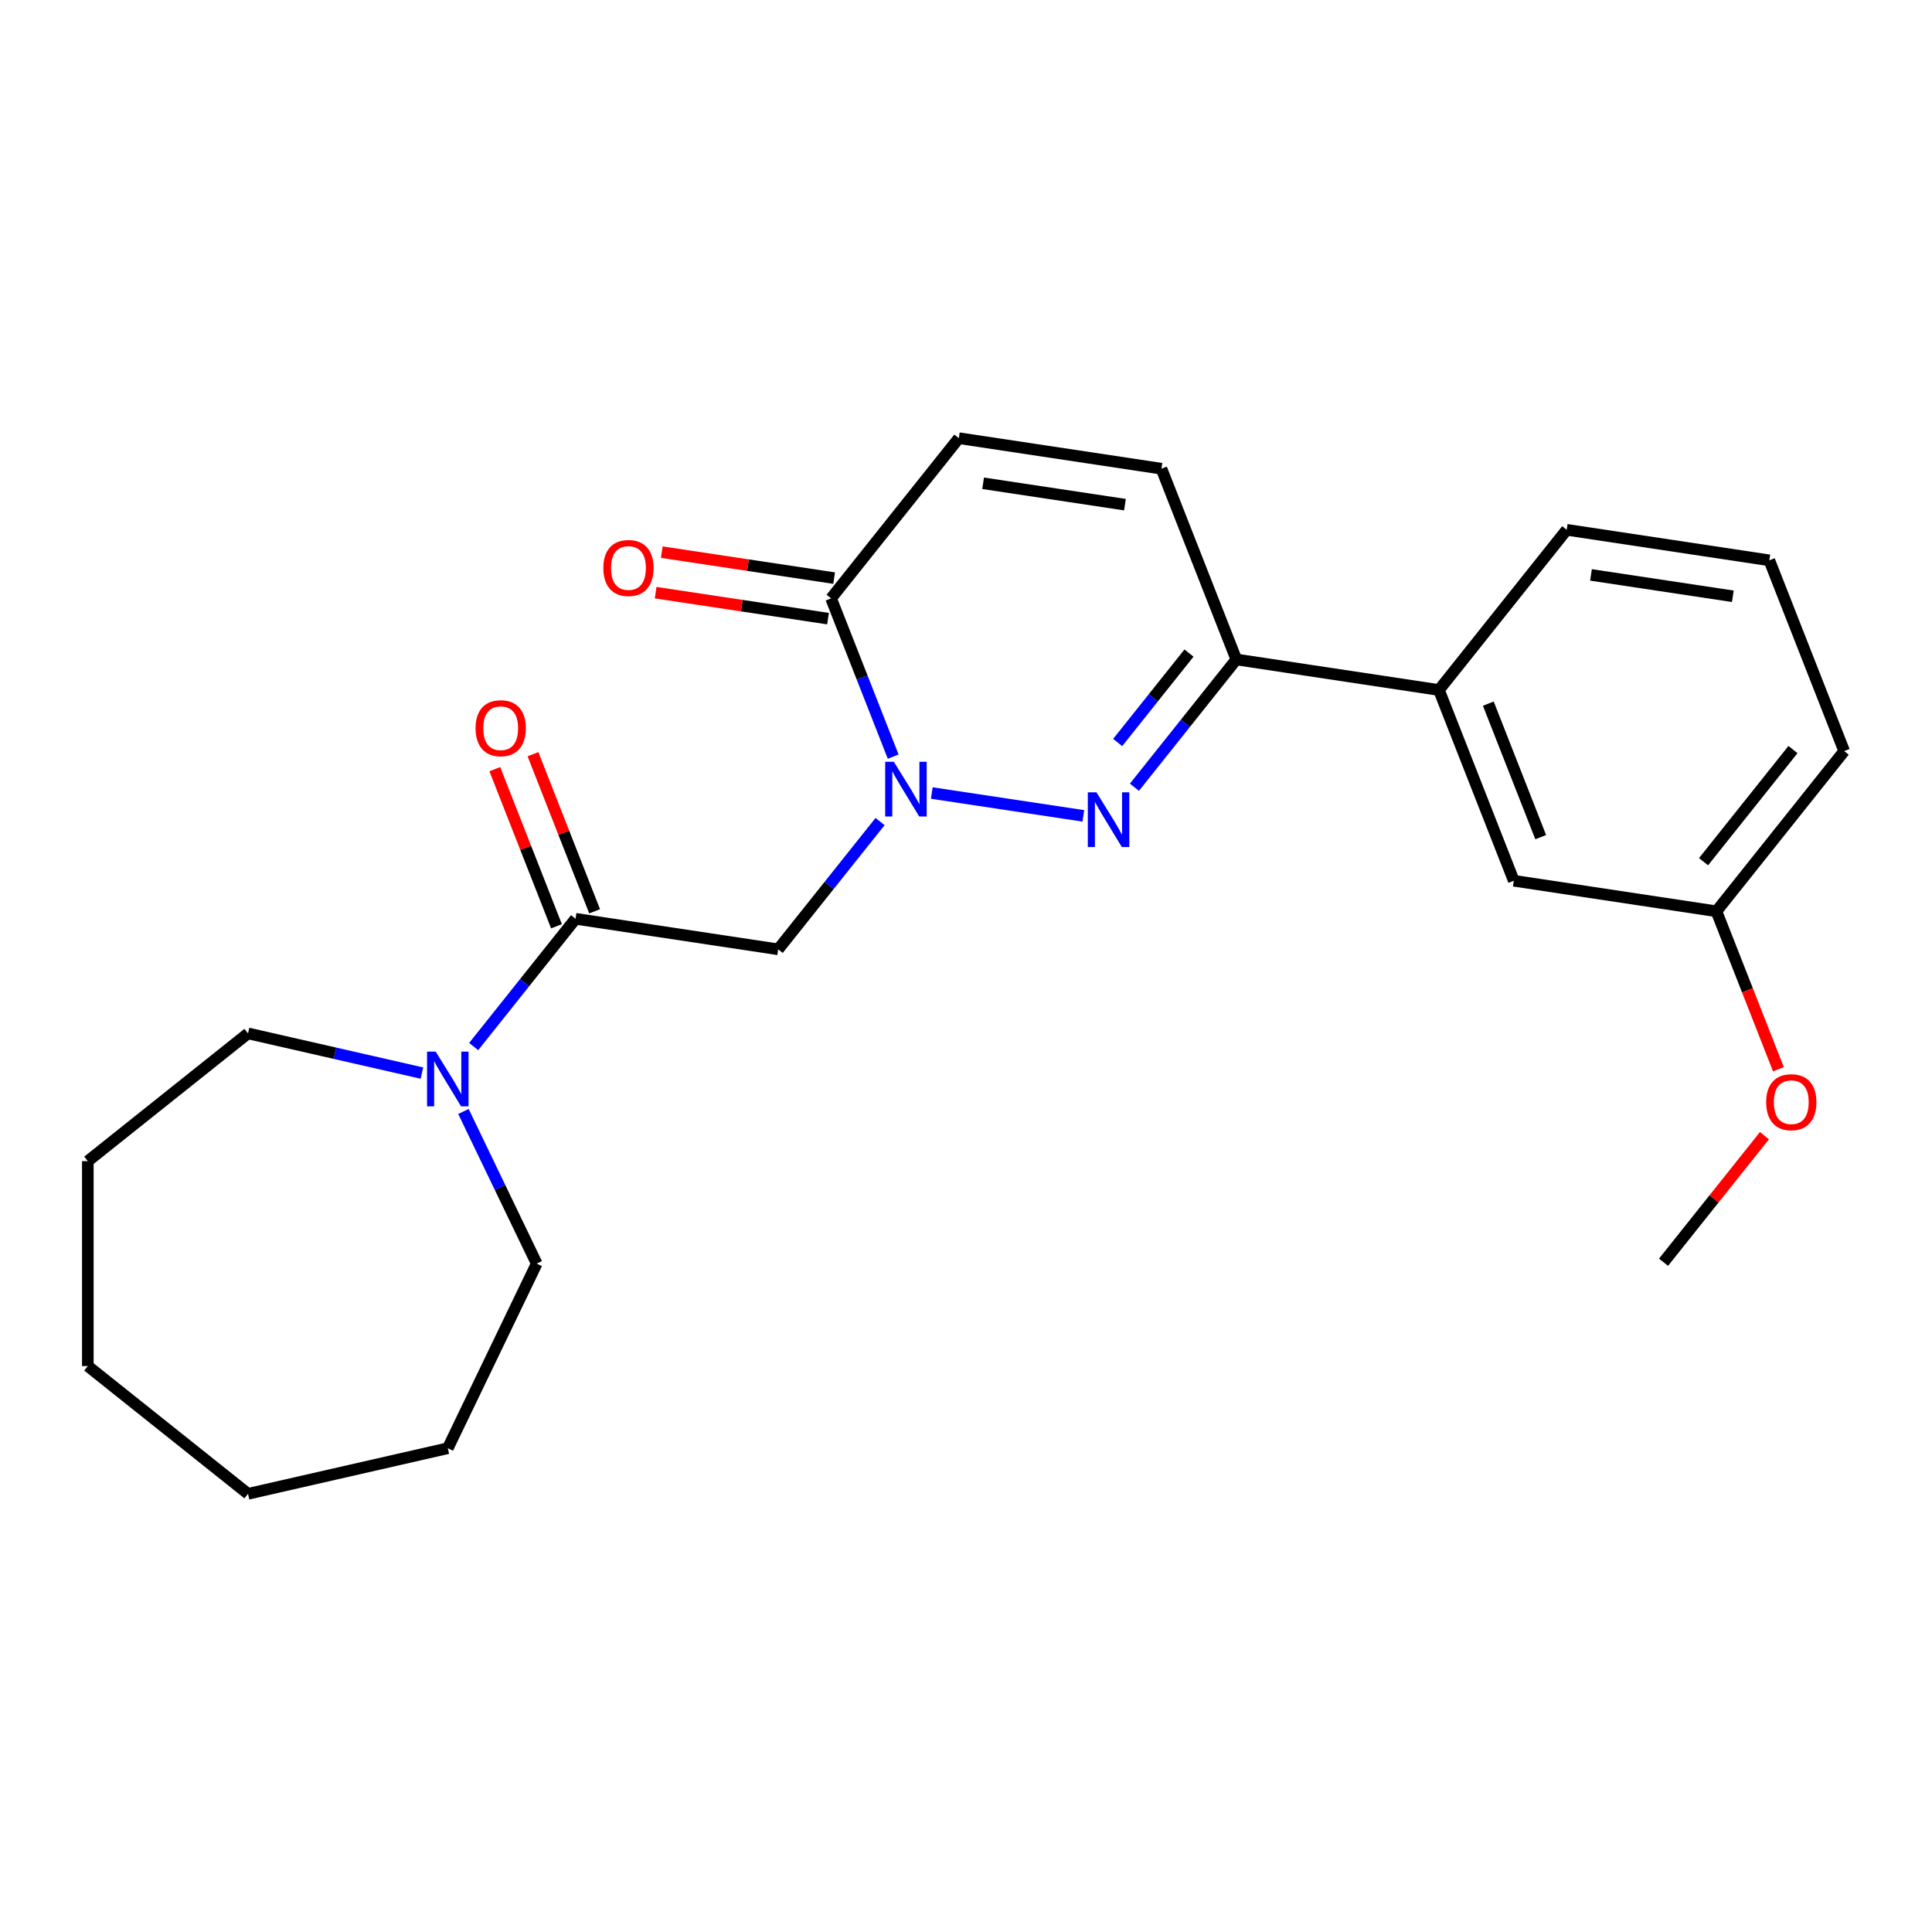 <?xml version='1.0' encoding='iso-8859-1'?>
<svg version='1.1' baseProfile='full'
              xmlns='http://www.w3.org/2000/svg'
                      xmlns:rdkit='http://www.rdkit.org/xml'
                      xmlns:xlink='http://www.w3.org/1999/xlink'
                  xml:space='preserve'
width='1000px' height='1000px' viewBox='0 0 1000 1000'>
<!-- END OF HEADER -->
<rect style='opacity:1.0;fill:#FFFFFF;stroke:none' width='1000' height='1000' x='0' y='0'> </rect>
<path class='bond-0' d='M 482.303,410.468 L 560.735,422.29' style='fill:none;fill-rule:evenodd;stroke:#0000FF;stroke-width:6px;stroke-linecap:butt;stroke-linejoin:miter;stroke-opacity:1' />
<path class='bond-1' d='M 455.52,425.242 L 429.151,458.307' style='fill:none;fill-rule:evenodd;stroke:#0000FF;stroke-width:6px;stroke-linecap:butt;stroke-linejoin:miter;stroke-opacity:1' />
<path class='bond-1' d='M 429.151,458.307 L 402.783,491.371' style='fill:none;fill-rule:evenodd;stroke:#000000;stroke-width:6px;stroke-linecap:butt;stroke-linejoin:miter;stroke-opacity:1' />
<path class='bond-3' d='M 462.313,391.638 L 446.238,350.679' style='fill:none;fill-rule:evenodd;stroke:#0000FF;stroke-width:6px;stroke-linecap:butt;stroke-linejoin:miter;stroke-opacity:1' />
<path class='bond-3' d='M 446.238,350.679 L 430.163,309.72' style='fill:none;fill-rule:evenodd;stroke:#000000;stroke-width:6px;stroke-linecap:butt;stroke-linejoin:miter;stroke-opacity:1' />
<path class='bond-4' d='M 587.179,407.465 L 613.548,374.4' style='fill:none;fill-rule:evenodd;stroke:#0000FF;stroke-width:6px;stroke-linecap:butt;stroke-linejoin:miter;stroke-opacity:1' />
<path class='bond-4' d='M 613.548,374.4 L 639.916,341.335' style='fill:none;fill-rule:evenodd;stroke:#000000;stroke-width:6px;stroke-linecap:butt;stroke-linejoin:miter;stroke-opacity:1' />
<path class='bond-4' d='M 578.505,384.319 L 596.963,361.174' style='fill:none;fill-rule:evenodd;stroke:#0000FF;stroke-width:6px;stroke-linecap:butt;stroke-linejoin:miter;stroke-opacity:1' />
<path class='bond-4' d='M 596.963,361.174 L 615.421,338.029' style='fill:none;fill-rule:evenodd;stroke:#000000;stroke-width:6px;stroke-linecap:butt;stroke-linejoin:miter;stroke-opacity:1' />
<path class='bond-2' d='M 402.783,491.371 L 297.907,475.564' style='fill:none;fill-rule:evenodd;stroke:#000000;stroke-width:6px;stroke-linecap:butt;stroke-linejoin:miter;stroke-opacity:1' />
<path class='bond-5' d='M 297.907,475.564 L 271.538,508.628' style='fill:none;fill-rule:evenodd;stroke:#000000;stroke-width:6px;stroke-linecap:butt;stroke-linejoin:miter;stroke-opacity:1' />
<path class='bond-5' d='M 271.538,508.628 L 245.17,541.693' style='fill:none;fill-rule:evenodd;stroke:#0000FF;stroke-width:6px;stroke-linecap:butt;stroke-linejoin:miter;stroke-opacity:1' />
<path class='bond-9' d='M 307.78,471.689 L 291.822,431.03' style='fill:none;fill-rule:evenodd;stroke:#000000;stroke-width:6px;stroke-linecap:butt;stroke-linejoin:miter;stroke-opacity:1' />
<path class='bond-9' d='M 291.822,431.03 L 275.865,390.371' style='fill:none;fill-rule:evenodd;stroke:#FF0000;stroke-width:6px;stroke-linecap:butt;stroke-linejoin:miter;stroke-opacity:1' />
<path class='bond-9' d='M 288.034,479.439 L 272.076,438.78' style='fill:none;fill-rule:evenodd;stroke:#000000;stroke-width:6px;stroke-linecap:butt;stroke-linejoin:miter;stroke-opacity:1' />
<path class='bond-9' d='M 272.076,438.78 L 256.119,398.121' style='fill:none;fill-rule:evenodd;stroke:#FF0000;stroke-width:6px;stroke-linecap:butt;stroke-linejoin:miter;stroke-opacity:1' />
<path class='bond-6' d='M 430.163,309.72 L 496.291,226.798' style='fill:none;fill-rule:evenodd;stroke:#000000;stroke-width:6px;stroke-linecap:butt;stroke-linejoin:miter;stroke-opacity:1' />
<path class='bond-10' d='M 431.743,299.232 L 387.131,292.508' style='fill:none;fill-rule:evenodd;stroke:#000000;stroke-width:6px;stroke-linecap:butt;stroke-linejoin:miter;stroke-opacity:1' />
<path class='bond-10' d='M 387.131,292.508 L 342.518,285.784' style='fill:none;fill-rule:evenodd;stroke:#FF0000;stroke-width:6px;stroke-linecap:butt;stroke-linejoin:miter;stroke-opacity:1' />
<path class='bond-10' d='M 428.582,320.207 L 383.969,313.483' style='fill:none;fill-rule:evenodd;stroke:#000000;stroke-width:6px;stroke-linecap:butt;stroke-linejoin:miter;stroke-opacity:1' />
<path class='bond-10' d='M 383.969,313.483 L 339.357,306.759' style='fill:none;fill-rule:evenodd;stroke:#FF0000;stroke-width:6px;stroke-linecap:butt;stroke-linejoin:miter;stroke-opacity:1' />
<path class='bond-8' d='M 639.916,341.335 L 744.792,357.143' style='fill:none;fill-rule:evenodd;stroke:#000000;stroke-width:6px;stroke-linecap:butt;stroke-linejoin:miter;stroke-opacity:1' />
<path class='bond-24' d='M 639.916,341.335 L 601.167,242.605' style='fill:none;fill-rule:evenodd;stroke:#000000;stroke-width:6px;stroke-linecap:butt;stroke-linejoin:miter;stroke-opacity:1' />
<path class='bond-13' d='M 239.875,575.297 L 258.836,614.67' style='fill:none;fill-rule:evenodd;stroke:#0000FF;stroke-width:6px;stroke-linecap:butt;stroke-linejoin:miter;stroke-opacity:1' />
<path class='bond-13' d='M 258.836,614.67 L 277.797,654.044' style='fill:none;fill-rule:evenodd;stroke:#000000;stroke-width:6px;stroke-linecap:butt;stroke-linejoin:miter;stroke-opacity:1' />
<path class='bond-14' d='M 218.387,555.429 L 173.382,545.157' style='fill:none;fill-rule:evenodd;stroke:#0000FF;stroke-width:6px;stroke-linecap:butt;stroke-linejoin:miter;stroke-opacity:1' />
<path class='bond-14' d='M 173.382,545.157 L 128.377,534.885' style='fill:none;fill-rule:evenodd;stroke:#000000;stroke-width:6px;stroke-linecap:butt;stroke-linejoin:miter;stroke-opacity:1' />
<path class='bond-7' d='M 496.291,226.798 L 601.167,242.605' style='fill:none;fill-rule:evenodd;stroke:#000000;stroke-width:6px;stroke-linecap:butt;stroke-linejoin:miter;stroke-opacity:1' />
<path class='bond-7' d='M 508.861,250.144 L 582.274,261.21' style='fill:none;fill-rule:evenodd;stroke:#000000;stroke-width:6px;stroke-linecap:butt;stroke-linejoin:miter;stroke-opacity:1' />
<path class='bond-11' d='M 744.792,357.143 L 783.541,455.872' style='fill:none;fill-rule:evenodd;stroke:#000000;stroke-width:6px;stroke-linecap:butt;stroke-linejoin:miter;stroke-opacity:1' />
<path class='bond-11' d='M 770.351,364.202 L 797.474,433.313' style='fill:none;fill-rule:evenodd;stroke:#000000;stroke-width:6px;stroke-linecap:butt;stroke-linejoin:miter;stroke-opacity:1' />
<path class='bond-16' d='M 744.792,357.143 L 810.92,274.221' style='fill:none;fill-rule:evenodd;stroke:#000000;stroke-width:6px;stroke-linecap:butt;stroke-linejoin:miter;stroke-opacity:1' />
<path class='bond-12' d='M 783.541,455.872 L 888.417,471.68' style='fill:none;fill-rule:evenodd;stroke:#000000;stroke-width:6px;stroke-linecap:butt;stroke-linejoin:miter;stroke-opacity:1' />
<path class='bond-15' d='M 888.417,471.68 L 904.461,512.559' style='fill:none;fill-rule:evenodd;stroke:#000000;stroke-width:6px;stroke-linecap:butt;stroke-linejoin:miter;stroke-opacity:1' />
<path class='bond-15' d='M 904.461,512.559 L 920.505,553.438' style='fill:none;fill-rule:evenodd;stroke:#FF0000;stroke-width:6px;stroke-linecap:butt;stroke-linejoin:miter;stroke-opacity:1' />
<path class='bond-26' d='M 888.417,471.68 L 954.545,388.758' style='fill:none;fill-rule:evenodd;stroke:#000000;stroke-width:6px;stroke-linecap:butt;stroke-linejoin:miter;stroke-opacity:1' />
<path class='bond-26' d='M 881.752,446.016 L 928.042,387.97' style='fill:none;fill-rule:evenodd;stroke:#000000;stroke-width:6px;stroke-linecap:butt;stroke-linejoin:miter;stroke-opacity:1' />
<path class='bond-20' d='M 277.797,654.044 L 231.779,749.601' style='fill:none;fill-rule:evenodd;stroke:#000000;stroke-width:6px;stroke-linecap:butt;stroke-linejoin:miter;stroke-opacity:1' />
<path class='bond-21' d='M 128.377,534.885 L 45.455,601.013' style='fill:none;fill-rule:evenodd;stroke:#000000;stroke-width:6px;stroke-linecap:butt;stroke-linejoin:miter;stroke-opacity:1' />
<path class='bond-19' d='M 913.281,587.821 L 887.159,620.576' style='fill:none;fill-rule:evenodd;stroke:#FF0000;stroke-width:6px;stroke-linecap:butt;stroke-linejoin:miter;stroke-opacity:1' />
<path class='bond-19' d='M 887.159,620.576 L 861.038,653.331' style='fill:none;fill-rule:evenodd;stroke:#000000;stroke-width:6px;stroke-linecap:butt;stroke-linejoin:miter;stroke-opacity:1' />
<path class='bond-17' d='M 810.92,274.221 L 915.797,290.028' style='fill:none;fill-rule:evenodd;stroke:#000000;stroke-width:6px;stroke-linecap:butt;stroke-linejoin:miter;stroke-opacity:1' />
<path class='bond-17' d='M 823.49,297.567 L 896.904,308.632' style='fill:none;fill-rule:evenodd;stroke:#000000;stroke-width:6px;stroke-linecap:butt;stroke-linejoin:miter;stroke-opacity:1' />
<path class='bond-18' d='M 915.797,290.028 L 954.545,388.758' style='fill:none;fill-rule:evenodd;stroke:#000000;stroke-width:6px;stroke-linecap:butt;stroke-linejoin:miter;stroke-opacity:1' />
<path class='bond-22' d='M 231.779,749.601 L 128.377,773.202' style='fill:none;fill-rule:evenodd;stroke:#000000;stroke-width:6px;stroke-linecap:butt;stroke-linejoin:miter;stroke-opacity:1' />
<path class='bond-23' d='M 45.455,601.013 L 45.455,707.074' style='fill:none;fill-rule:evenodd;stroke:#000000;stroke-width:6px;stroke-linecap:butt;stroke-linejoin:miter;stroke-opacity:1' />
<path class='bond-25' d='M 128.377,773.202 L 45.455,707.074' style='fill:none;fill-rule:evenodd;stroke:#000000;stroke-width:6px;stroke-linecap:butt;stroke-linejoin:miter;stroke-opacity:1' />
<path  class='atom-0' d='M 462.651 394.289
L 471.931 409.289
Q 472.851 410.769, 474.331 413.449
Q 475.811 416.129, 475.891 416.289
L 475.891 394.289
L 479.651 394.289
L 479.651 422.609
L 475.771 422.609
L 465.811 406.209
Q 464.651 404.289, 463.411 402.089
Q 462.211 399.889, 461.851 399.209
L 461.851 422.609
L 458.171 422.609
L 458.171 394.289
L 462.651 394.289
' fill='#0000FF'/>
<path  class='atom-1' d='M 567.528 410.097
L 576.808 425.097
Q 577.728 426.577, 579.208 429.257
Q 580.688 431.937, 580.768 432.097
L 580.768 410.097
L 584.528 410.097
L 584.528 438.417
L 580.648 438.417
L 570.688 422.017
Q 569.528 420.097, 568.288 417.897
Q 567.088 415.697, 566.728 415.017
L 566.728 438.417
L 563.048 438.417
L 563.048 410.097
L 567.528 410.097
' fill='#0000FF'/>
<path  class='atom-6' d='M 225.519 544.326
L 234.799 559.326
Q 235.719 560.806, 237.199 563.486
Q 238.679 566.166, 238.759 566.326
L 238.759 544.326
L 242.519 544.326
L 242.519 572.646
L 238.639 572.646
L 228.679 556.246
Q 227.519 554.326, 226.279 552.126
Q 225.079 549.926, 224.719 549.246
L 224.719 572.646
L 221.039 572.646
L 221.039 544.326
L 225.519 544.326
' fill='#0000FF'/>
<path  class='atom-10' d='M 246.158 376.914
Q 246.158 370.114, 249.518 366.314
Q 252.878 362.514, 259.158 362.514
Q 265.438 362.514, 268.798 366.314
Q 272.158 370.114, 272.158 376.914
Q 272.158 383.794, 268.758 387.714
Q 265.358 391.594, 259.158 391.594
Q 252.918 391.594, 249.518 387.714
Q 246.158 383.834, 246.158 376.914
M 259.158 388.394
Q 263.478 388.394, 265.798 385.514
Q 268.158 382.594, 268.158 376.914
Q 268.158 371.354, 265.798 368.554
Q 263.478 365.714, 259.158 365.714
Q 254.838 365.714, 252.478 368.514
Q 250.158 371.314, 250.158 376.914
Q 250.158 382.634, 252.478 385.514
Q 254.838 388.394, 259.158 388.394
' fill='#FF0000'/>
<path  class='atom-11' d='M 312.286 293.992
Q 312.286 287.192, 315.646 283.392
Q 319.006 279.592, 325.286 279.592
Q 331.566 279.592, 334.926 283.392
Q 338.286 287.192, 338.286 293.992
Q 338.286 300.872, 334.886 304.792
Q 331.486 308.672, 325.286 308.672
Q 319.046 308.672, 315.646 304.792
Q 312.286 300.912, 312.286 293.992
M 325.286 305.472
Q 329.606 305.472, 331.926 302.592
Q 334.286 299.672, 334.286 293.992
Q 334.286 288.432, 331.926 285.632
Q 329.606 282.792, 325.286 282.792
Q 320.966 282.792, 318.606 285.592
Q 316.286 288.392, 316.286 293.992
Q 316.286 299.712, 318.606 302.592
Q 320.966 305.472, 325.286 305.472
' fill='#FF0000'/>
<path  class='atom-16' d='M 914.166 570.489
Q 914.166 563.689, 917.526 559.889
Q 920.886 556.089, 927.166 556.089
Q 933.446 556.089, 936.806 559.889
Q 940.166 563.689, 940.166 570.489
Q 940.166 577.369, 936.766 581.289
Q 933.366 585.169, 927.166 585.169
Q 920.926 585.169, 917.526 581.289
Q 914.166 577.409, 914.166 570.489
M 927.166 581.969
Q 931.486 581.969, 933.806 579.089
Q 936.166 576.169, 936.166 570.489
Q 936.166 564.929, 933.806 562.129
Q 931.486 559.289, 927.166 559.289
Q 922.846 559.289, 920.486 562.089
Q 918.166 564.889, 918.166 570.489
Q 918.166 576.209, 920.486 579.089
Q 922.846 581.969, 927.166 581.969
' fill='#FF0000'/>
</svg>
